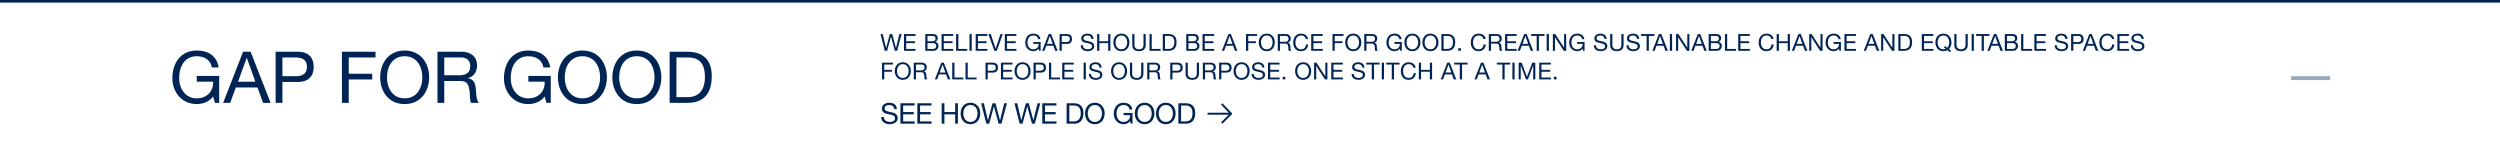 <svg xmlns="http://www.w3.org/2000/svg" width="1920" height="119" viewBox="0 0 1920 119">
  <defs>
    <style>
      .cls-1 {
        fill: #fff;
        opacity: 0;
      }

      .cls-2, .cls-3, .cls-4 {
        fill: none;
      }

      .cls-2, .cls-4 {
        stroke: #002554;
      }

      .cls-2 {
        stroke-width: 2px;
      }

      .cls-3 {
        stroke: #96abbd;
        stroke-width: 3px;
      }

      .cls-4 {
        stroke-width: 1.5px;
      }

      .cls-5 {
        fill: #002554;
      }
    </style>
  </defs>
  <g id="HO211939_G4G_DESK_Hover" transform="translate(0 -617)">
    <rect id="bb" class="cls-1" width="1920" height="119" transform="translate(0 617)"/>
    <line id="topline" class="cls-2" x2="1920" transform="translate(0 618)"/>
    <g id="NAV_-" data-name="NAV -" transform="translate(908 -216.5)">
      <line id="Line_33" data-name="Line 33" class="cls-3" x2="30" transform="translate(851.5 893.5)"/>
    </g>
    <g id="CTA" transform="translate(627 148.777)">
      <g id="arrow" transform="translate(300.398 548.059)">
        <line id="Line_16" data-name="Line 16" class="cls-4" x2="17.692" transform="translate(0 7.485)"/>
        <g id="Group_273" data-name="Group 273" transform="translate(10.887 0)">
          <line id="Line_18" data-name="Line 18" class="cls-4" y1="7.485" x2="7.485" transform="translate(0 7.145)"/>
          <line id="Line_19" data-name="Line 19" class="cls-4" x2="7.485" y2="7.825"/>
        </g>
      </g>
      <g id="outline">
        <path id="Path_3492" data-name="Path 3492" class="cls-5" d="M12.782-11.11C12.65-14.564,10.208-16.082,7-16.082c-2.86,0-5.7,1.408-5.7,4.6,0,2.882,2.53,3.608,5.038,4.158s5.016.924,5.016,3.08c0,2.266-2.09,2.86-3.982,2.86-2.376,0-4.576-1.144-4.576-3.784H.814C.814-1.342,3.784.374,7.3.374c2.86,0,6.138-1.342,6.138-4.686,0-3.08-2.508-3.96-5.016-4.532C5.9-9.416,3.388-9.7,3.388-11.638c0-2.046,1.76-2.684,3.52-2.684,2.156,0,3.652.968,3.894,3.212ZM15.532,0H26.444V-1.76H17.622V-7.194h8.162v-1.76H17.622v-4.994h8.756v-1.76H15.532Zm13,0H39.446V-1.76H30.624V-7.194h8.162v-1.76H30.624v-4.994H39.38v-1.76H28.534ZM47.212,0H49.3V-7.194h8.272V0h2.09V-15.708h-2.09v6.754H49.3v-6.754h-2.09ZM61.776-7.854c0,4.268,2.53,8.228,7.524,8.228s7.524-3.96,7.524-8.228-2.53-8.228-7.524-8.228S61.776-12.122,61.776-7.854Zm2.09,0c0-3.168,1.606-6.468,5.434-6.468s5.434,3.3,5.434,6.468S73.128-1.386,69.3-1.386,63.866-4.686,63.866-7.854Zm33.462-7.854h-2.09L92.048-2.64H92L88.528-15.708H86.262L82.742-2.64H82.7l-3.08-13.068H77.484L81.51,0h2.178l3.63-13.2h.044L90.948,0h2.178Zm25.608,0h-2.09L117.656-2.64h-.044l-3.476-13.068H111.87L108.35-2.64h-.044l-3.08-13.068h-2.134L107.118,0H109.3l3.63-13.2h.044L116.556,0h2.178ZM124.476,0h10.912V-1.76h-8.822V-7.194h8.162v-1.76h-8.162v-4.994h8.756v-1.76H124.476Zm18.678,0h5.39c5.236,0,7.546-2.97,7.546-8.228,0-5.06-2.706-7.48-7.546-7.48h-5.39Zm2.09-13.948h3.52c3.85,0,5.236,2.266,5.236,6.006,0,5.786-3.85,6.182-5.28,6.182h-3.476Zm12.078,6.094c0,4.268,2.53,8.228,7.524,8.228s7.524-3.96,7.524-8.228-2.53-8.228-7.524-8.228S157.322-12.122,157.322-7.854Zm2.09,0c0-3.168,1.606-6.468,5.434-6.468s5.434,3.3,5.434,6.468-1.606,6.468-5.434,6.468S159.412-4.686,159.412-7.854ZM192.456,0h1.32V-8.272H186.89v1.76h5.016a4.732,4.732,0,0,1-5.038,5.126c-3.5,0-5.39-2.992-5.39-6.27,0-3.366,1.584-6.666,5.39-6.666,2.332,0,4.246,1.078,4.664,3.454h2.09c-.594-3.674-3.322-5.214-6.754-5.214-4.972,0-7.48,3.96-7.48,8.536,0,4.092,2.794,7.92,7.48,7.92a6.149,6.149,0,0,0,5.038-2.332Zm3.08-7.854c0,4.268,2.53,8.228,7.524,8.228s7.524-3.96,7.524-8.228-2.53-8.228-7.524-8.228S195.536-12.122,195.536-7.854Zm2.09,0c0-3.168,1.606-6.468,5.434-6.468s5.434,3.3,5.434,6.468-1.606,6.468-5.434,6.468S197.626-4.686,197.626-7.854Zm14.19,0c0,4.268,2.53,8.228,7.524,8.228s7.524-3.96,7.524-8.228-2.53-8.228-7.524-8.228S211.816-12.122,211.816-7.854Zm2.09,0c0-3.168,1.606-6.468,5.434-6.468s5.434,3.3,5.434,6.468-1.606,6.468-5.434,6.468S213.906-4.686,213.906-7.854ZM228.976,0h5.39c5.236,0,7.546-2.97,7.546-8.228,0-5.06-2.706-7.48-7.546-7.48h-5.39Zm2.09-13.948h3.52c3.85,0,5.236,2.266,5.236,6.006,0,5.786-3.85,6.182-5.28,6.182h-3.476Z" transform="translate(49 563.223)"/>
      </g>
    </g>
    <g id="outline-2" data-name="outline" transform="translate(-29 -113)">
      <path id="Path_3488" data-name="Path 3488" class="cls-5" d="M16.452-12.852h-1.71L12.132-2.16H12.1L9.252-12.852H7.4L4.518-2.16H4.482L1.962-12.852H.216L3.51,0H5.292l2.97-10.8H8.3L11.232,0h1.782ZM18.252,0H27.18V-1.44H19.962V-5.886H26.64v-1.44H19.962v-4.086h7.164v-1.44H18.252ZM36.324-5.886H40.23c1.44,0,2.79.468,2.79,2.142a2.2,2.2,0,0,1-2.412,2.3H36.324ZM34.614,0h6.21A3.65,3.65,0,0,0,44.73-3.69a2.945,2.945,0,0,0-2.448-3.1v-.036A2.969,2.969,0,0,0,44.19-9.7a3.05,3.05,0,0,0-1.512-2.682,7.733,7.733,0,0,0-3.4-.468H34.614Zm1.71-11.412h3.42c1.476,0,2.736.252,2.736,2.034,0,1.35-.792,2.052-2.736,2.052h-3.42ZM47.124,0h8.928V-1.44H48.834V-5.886h6.678v-1.44H48.834v-4.086H56v-1.44H47.124ZM58.3,0h8.514V-1.44h-6.8V-12.852H58.3Zm10.26,0h1.71V-12.852h-1.71Zm4.77,0H82.26V-1.44H75.042V-5.886H81.72v-1.44H75.042v-4.086h7.164v-1.44H73.332ZM94.14-12.852H92.358L88.65-1.71h-.036L84.942-12.852H83.088L87.624,0h1.944ZM95.688,0h8.928V-1.44H97.4V-5.886h6.678v-1.44H97.4v-4.086h7.164v-1.44H95.688Zm26.424,0h1.08V-6.768h-5.634v1.44h4.1a3.871,3.871,0,0,1-4.122,4.194c-2.862,0-4.41-2.448-4.41-5.13,0-2.754,1.3-5.454,4.41-5.454,1.908,0,3.474.882,3.816,2.826h1.71c-.486-3.006-2.718-4.266-5.526-4.266-4.068,0-6.12,3.24-6.12,6.984,0,3.348,2.286,6.48,6.12,6.48A5.031,5.031,0,0,0,121.662-1.6Zm2.25,0h1.764l1.44-3.87H133l1.4,3.87h1.89l-5.022-12.852h-1.89Zm5.922-11.3h.036l2.142,5.994h-4.356ZM137.736,0h1.71V-5.256h3.924c2.556.018,3.942-1.422,3.942-3.8s-1.386-3.8-3.942-3.8h-5.634Zm1.71-11.412h3.348c1.926,0,2.808.828,2.808,2.358s-.882,2.376-2.808,2.358h-3.348ZM163.818-9.09c-.108-2.826-2.106-4.068-4.734-4.068-2.34,0-4.662,1.152-4.662,3.762,0,2.358,2.07,2.952,4.122,3.4s4.1.756,4.1,2.52c0,1.854-1.71,2.34-3.258,2.34-1.944,0-3.744-.936-3.744-3.1h-1.62c0,3.132,2.43,4.536,5.31,4.536,2.34,0,5.022-1.1,5.022-3.834,0-2.52-2.052-3.24-4.1-3.708-2.07-.468-4.122-.7-4.122-2.286,0-1.674,1.44-2.2,2.88-2.2,1.764,0,2.988.792,3.186,2.628ZM166.608,0h1.71V-5.886h6.768V0h1.71V-12.852h-1.71v5.526h-6.768v-5.526h-1.71Zm12.456-6.426c0,3.492,2.07,6.732,6.156,6.732s6.156-3.24,6.156-6.732-2.07-6.732-6.156-6.732S179.064-9.918,179.064-6.426Zm1.71,0c0-2.592,1.314-5.292,4.446-5.292s4.446,2.7,4.446,5.292-1.314,5.292-4.446,5.292S180.774-3.834,180.774-6.426Zm23.13-6.426h-1.71v8.208c0,2.268-1.188,3.51-3.348,3.51a3.2,3.2,0,0,1-3.564-3.51v-8.208h-1.71v8.208c0,3.42,1.962,4.95,5.274,4.95,3.2,0,5.058-1.71,5.058-4.95ZM206.82,0h8.514V-1.44h-6.8V-12.852h-1.71Zm10.188,0h4.41c4.284,0,6.174-2.43,6.174-6.732,0-4.14-2.214-6.12-6.174-6.12h-4.41Zm1.71-11.412h2.88c3.15,0,4.284,1.854,4.284,4.914,0,4.734-3.15,5.058-4.32,5.058h-2.844Zm18.036,5.526h3.906c1.44,0,2.79.468,2.79,2.142a2.2,2.2,0,0,1-2.412,2.3h-4.284ZM235.044,0h6.21a3.65,3.65,0,0,0,3.906-3.69,2.945,2.945,0,0,0-2.448-3.1v-.036A2.969,2.969,0,0,0,244.62-9.7a3.05,3.05,0,0,0-1.512-2.682,7.733,7.733,0,0,0-3.4-.468h-4.662Zm1.71-11.412h3.42c1.476,0,2.736.252,2.736,2.034,0,1.35-.792,2.052-2.736,2.052h-3.42ZM247.554,0h8.928V-1.44h-7.218V-5.886h6.678v-1.44h-6.678v-4.086h7.164v-1.44h-8.874Zm14.832,0h1.764l1.44-3.87h5.436L272.43,0h1.89L269.3-12.852h-1.89Zm5.922-11.3h.036l2.142,5.994H266.13ZM280.944,0h1.71V-5.886h5.9v-1.44h-5.9v-4.086h6.732v-1.44h-8.442Zm9.792-6.426c0,3.492,2.07,6.732,6.156,6.732s6.156-3.24,6.156-6.732-2.07-6.732-6.156-6.732S290.736-9.918,290.736-6.426Zm1.71,0c0-2.592,1.314-5.292,4.446-5.292s4.446,2.7,4.446,5.292-1.314,5.292-4.446,5.292S292.446-3.834,292.446-6.426Zm14.58-.5v-4.482h4.248a2.033,2.033,0,0,1,2.286,2.2c0,1.872-1.368,2.286-2.97,2.286ZM305.316,0h1.71V-5.49H311.2c1.656,0,1.962,1.062,2.142,2.322.252,1.26-.018,2.646.468,3.168h1.908c-.72-.882-.648-2.286-.756-3.546-.126-1.26-.432-2.358-1.926-2.646v-.036a3.083,3.083,0,0,0,2.232-3.258c0-2.052-1.494-3.366-3.906-3.366h-6.048Zm23.256-8.982c-.4-2.736-2.61-4.176-5.292-4.176-3.96,0-6.084,3.042-6.084,6.768,0,3.744,1.944,6.7,5.94,6.7,3.24,0,5.238-1.944,5.562-5.148h-1.71c-.162,2.124-1.458,3.708-3.708,3.708-3.078,0-4.374-2.448-4.374-5.382,0-2.682,1.3-5.2,4.356-5.2a3.386,3.386,0,0,1,3.6,2.736ZM331,0h8.928V-1.44h-7.218V-5.886h6.678v-1.44h-6.678v-4.086h7.164v-1.44H331Zm16.362,0h1.71V-5.886h5.9v-1.44h-5.9v-4.086h6.732v-1.44h-8.442Zm9.792-6.426c0,3.492,2.07,6.732,6.156,6.732s6.156-3.24,6.156-6.732-2.07-6.732-6.156-6.732S357.156-9.918,357.156-6.426Zm1.71,0c0-2.592,1.314-5.292,4.446-5.292s4.446,2.7,4.446,5.292-1.314,5.292-4.446,5.292S358.866-3.834,358.866-6.426Zm14.58-.5v-4.482h4.248a2.033,2.033,0,0,1,2.286,2.2c0,1.872-1.368,2.286-2.97,2.286ZM371.736,0h1.71V-5.49h4.176c1.656,0,1.962,1.062,2.142,2.322.252,1.26-.018,2.646.468,3.168h1.908c-.72-.882-.648-2.286-.756-3.546-.126-1.26-.432-2.358-1.926-2.646v-.036a3.083,3.083,0,0,0,2.232-3.258c0-2.052-1.494-3.366-3.906-3.366h-6.048Zm27.756,0h1.08V-6.768h-5.634v1.44h4.1a3.871,3.871,0,0,1-4.122,4.194c-2.862,0-4.41-2.448-4.41-5.13,0-2.754,1.3-5.454,4.41-5.454,1.908,0,3.474.882,3.816,2.826h1.71c-.486-3.006-2.718-4.266-5.526-4.266-4.068,0-6.12,3.24-6.12,6.984,0,3.348,2.286,6.48,6.12,6.48A5.031,5.031,0,0,0,399.042-1.6Zm3.06-6.426c0,3.492,2.07,6.732,6.156,6.732s6.156-3.24,6.156-6.732-2.07-6.732-6.156-6.732S402.552-9.918,402.552-6.426Zm1.71,0c0-2.592,1.314-5.292,4.446-5.292s4.446,2.7,4.446,5.292-1.314,5.292-4.446,5.292S404.262-3.834,404.262-6.426Zm12.15,0c0,3.492,2.07,6.732,6.156,6.732s6.156-3.24,6.156-6.732-2.07-6.732-6.156-6.732S416.412-9.918,416.412-6.426Zm1.71,0c0-2.592,1.314-5.292,4.446-5.292s4.446,2.7,4.446,5.292-1.314,5.292-4.446,5.292S418.122-3.834,418.122-6.426ZM430.992,0h4.41c4.284,0,6.174-2.43,6.174-6.732,0-4.14-2.214-6.12-6.174-6.12h-4.41Zm1.71-11.412h2.88c3.15,0,4.284,1.854,4.284,4.914,0,4.734-3.15,5.058-4.32,5.058H432.7ZM443.934,0h2V-2h-2Zm21.024-8.982c-.4-2.736-2.61-4.176-5.292-4.176-3.96,0-6.084,3.042-6.084,6.768,0,3.744,1.944,6.7,5.94,6.7,3.24,0,5.238-1.944,5.562-5.148h-1.71c-.162,2.124-1.458,3.708-3.708,3.708-3.078,0-4.374-2.448-4.374-5.382,0-2.682,1.3-5.2,4.356-5.2a3.386,3.386,0,0,1,3.6,2.736ZM469.1-6.93v-4.482h4.248a2.033,2.033,0,0,1,2.286,2.2c0,1.872-1.368,2.286-2.97,2.286ZM467.388,0h1.71V-5.49h4.176c1.656,0,1.962,1.062,2.142,2.322.252,1.26-.018,2.646.468,3.168h1.908c-.72-.882-.648-2.286-.756-3.546-.126-1.26-.432-2.358-1.926-2.646v-.036a3.083,3.083,0,0,0,2.232-3.258c0-2.052-1.494-3.366-3.906-3.366h-6.048ZM479.9,0h8.928V-1.44h-7.218V-5.886h6.678v-1.44h-6.678v-4.086h7.164v-1.44H479.9Zm9.648,0h1.764l1.44-3.87h5.436L499.59,0h1.89l-5.022-12.852h-1.89Zm5.922-11.3h.036l2.142,5.994H493.29ZM504.18,0h1.71V-11.412h4.284v-1.44H499.9v1.44h4.284Zm7.668,0h1.71V-12.852h-1.71ZM516.6,0h1.62V-10.314h.036L524.97,0h1.872V-12.852h-1.62V-2.43h-.036l-6.768-10.422H516.6Zm23.256,0h1.08V-6.768H535.3v1.44h4.1a3.871,3.871,0,0,1-4.122,4.194c-2.862,0-4.41-2.448-4.41-5.13,0-2.754,1.3-5.454,4.41-5.454,1.908,0,3.474.882,3.816,2.826h1.71c-.486-3.006-2.718-4.266-5.526-4.266-4.068,0-6.12,3.24-6.12,6.984,0,3.348,2.286,6.48,6.12,6.48A5.031,5.031,0,0,0,539.406-1.6Zm18.018-9.09c-.108-2.826-2.106-4.068-4.734-4.068-2.34,0-4.662,1.152-4.662,3.762,0,2.358,2.07,2.952,4.122,3.4s4.1.756,4.1,2.52c0,1.854-1.71,2.34-3.258,2.34-1.944,0-3.744-.936-3.744-3.1h-1.62c0,3.132,2.43,4.536,5.31,4.536,2.34,0,5.022-1.1,5.022-3.834,0-2.52-2.052-3.24-4.1-3.708-2.07-.468-4.122-.7-4.122-2.286,0-1.674,1.44-2.2,2.88-2.2,1.764,0,2.988.792,3.186,2.628Zm13.05-3.762h-1.71v8.208c0,2.268-1.188,3.51-3.348,3.51a3.2,3.2,0,0,1-3.564-3.51v-8.208h-1.71v8.208c0,3.42,1.962,4.95,5.274,4.95,3.2,0,5.058-1.71,5.058-4.95Zm11.97,3.762c-.108-2.826-2.106-4.068-4.734-4.068-2.34,0-4.662,1.152-4.662,3.762,0,2.358,2.07,2.952,4.122,3.4s4.1.756,4.1,2.52c0,1.854-1.71,2.34-3.258,2.34-1.944,0-3.744-.936-3.744-3.1H573.1c0,3.132,2.43,4.536,5.31,4.536,2.34,0,5.022-1.1,5.022-3.834,0-2.52-2.052-3.24-4.1-3.708-2.07-.468-4.122-.7-4.122-2.286,0-1.674,1.44-2.2,2.88-2.2,1.764,0,2.988.792,3.186,2.628ZM588.6,0h1.71V-11.412h4.284v-1.44H584.316v1.44H588.6Zm4.41,0h1.764l1.44-3.87h5.436l1.4,3.87h1.89l-5.022-12.852h-1.89Zm5.922-11.3h.036L601.11-5.31h-4.356ZM606.456,0h1.71V-12.852h-1.71Zm4.752,0h1.62V-10.314h.036L619.578,0h1.872V-12.852h-1.62V-2.43h-.036l-6.768-10.422h-1.818Zm11.664,0h1.764l1.44-3.87h5.436l1.4,3.87h1.89l-5.022-12.852h-1.89Zm5.922-11.3h.036l2.142,5.994h-4.356Zm9.162,5.418h3.906c1.44,0,2.79.468,2.79,2.142a2.2,2.2,0,0,1-2.412,2.3h-4.284ZM636.246,0h6.21a3.65,3.65,0,0,0,3.906-3.69,2.945,2.945,0,0,0-2.448-3.1v-.036a2.969,2.969,0,0,0,1.908-2.88,3.05,3.05,0,0,0-1.512-2.682,7.733,7.733,0,0,0-3.4-.468h-4.662Zm1.71-11.412h3.42c1.476,0,2.736.252,2.736,2.034,0,1.35-.792,2.052-2.736,2.052h-3.42ZM648.756,0h8.514V-1.44h-6.8V-12.852h-1.71Zm10.188,0h8.928V-1.44h-7.218V-5.886h6.678v-1.44h-6.678v-4.086h7.164v-1.44h-8.874Zm27.108-8.982c-.4-2.736-2.61-4.176-5.292-4.176-3.96,0-6.084,3.042-6.084,6.768,0,3.744,1.944,6.7,5.94,6.7,3.24,0,5.238-1.944,5.562-5.148h-1.71c-.162,2.124-1.458,3.708-3.708,3.708-3.078,0-4.374-2.448-4.374-5.382,0-2.682,1.3-5.2,4.356-5.2a3.386,3.386,0,0,1,3.6,2.736ZM688.482,0h1.71V-5.886h6.768V0h1.71V-12.852h-1.71v5.526h-6.768v-5.526h-1.71Zm11.646,0h1.764l1.44-3.87h5.436l1.4,3.87h1.89L707.04-12.852h-1.89Zm5.922-11.3h.036l2.142,5.994h-4.356ZM713.484,0h1.62V-10.314h.036L721.854,0h1.872V-12.852h-1.62V-2.43h-.036L715.3-12.852h-1.818ZM736.74,0h1.08V-6.768h-5.634v1.44h4.1a3.871,3.871,0,0,1-4.122,4.194c-2.862,0-4.41-2.448-4.41-5.13,0-2.754,1.3-5.454,4.41-5.454,1.908,0,3.474.882,3.816,2.826h1.71c-.486-3.006-2.718-4.266-5.526-4.266-4.068,0-6.12,3.24-6.12,6.984,0,3.348,2.286,6.48,6.12,6.48A5.031,5.031,0,0,0,736.29-1.6Zm3.78,0h8.928V-1.44H742.23V-5.886h6.678v-1.44H742.23v-4.086h7.164v-1.44H740.52Zm14.832,0h1.764l1.44-3.87h5.436L765.4,0h1.89l-5.022-12.852h-1.89Zm5.922-11.3h.036l2.142,5.994H759.1ZM768.708,0h1.62V-10.314h.036L777.078,0h1.872V-12.852h-1.62V-2.43h-.036l-6.768-10.422h-1.818ZM781.9,0h4.41c4.284,0,6.174-2.43,6.174-6.732,0-4.14-2.214-6.12-6.174-6.12H781.9Zm1.71-11.412h2.88c3.15,0,4.284,1.854,4.284,4.914,0,4.734-3.15,5.058-4.32,5.058h-2.844ZM799.938,0h8.928V-1.44h-7.218V-5.886h6.678v-1.44h-6.678v-4.086h7.164v-1.44h-8.874Zm22.518.036-1.692-1.35a7.094,7.094,0,0,0,1.944-5.112c0-3.492-2.07-6.732-6.156-6.732S810.4-9.918,810.4-6.426s2.07,6.732,6.156,6.732a5.916,5.916,0,0,0,3.078-.774l1.962,1.584Zm-5.544-2.664,1.422,1.134a4.376,4.376,0,0,1-1.782.36c-3.132,0-4.446-2.7-4.446-5.292s1.314-5.292,4.446-5.292S821-9.018,821-6.426A5.827,5.827,0,0,1,819.522-2.3l-1.71-1.368Zm18.324-10.224h-1.71v8.208c0,2.268-1.188,3.51-3.348,3.51a3.2,3.2,0,0,1-3.564-3.51v-8.208H824.9v8.208c0,3.42,1.962,4.95,5.274,4.95,3.2,0,5.058-1.71,5.058-4.95ZM838.224,0h1.71V-12.852h-1.71Zm7.686,0h1.71V-11.412H851.9v-1.44H841.626v1.44h4.284Zm4.41,0h1.764l1.44-3.87h5.436l1.4,3.87h1.89l-5.022-12.852h-1.89Zm5.922-11.3h.036L858.42-5.31h-4.356ZM865.4-5.886h3.906c1.44,0,2.79.468,2.79,2.142a2.2,2.2,0,0,1-2.412,2.3H865.4ZM863.694,0h6.21a3.65,3.65,0,0,0,3.906-3.69,2.945,2.945,0,0,0-2.448-3.1v-.036A2.969,2.969,0,0,0,873.27-9.7a3.05,3.05,0,0,0-1.512-2.682,7.733,7.733,0,0,0-3.4-.468h-4.662Zm1.71-11.412h3.42c1.476,0,2.736.252,2.736,2.034,0,1.35-.792,2.052-2.736,2.052H865.4ZM876.2,0h8.514V-1.44h-6.8V-12.852H876.2Zm10.188,0h8.928V-1.44H888.1V-5.886h6.678v-1.44H888.1v-4.086h7.164v-1.44h-8.874Zm25.416-9.09c-.108-2.826-2.106-4.068-4.734-4.068-2.34,0-4.662,1.152-4.662,3.762,0,2.358,2.07,2.952,4.122,3.4s4.1.756,4.1,2.52c0,1.854-1.71,2.34-3.258,2.34-1.944,0-3.744-.936-3.744-3.1h-1.62c0,3.132,2.43,4.536,5.31,4.536,2.34,0,5.022-1.1,5.022-3.834,0-2.52-2.052-3.24-4.1-3.708-2.07-.468-4.122-.7-4.122-2.286,0-1.674,1.44-2.2,2.88-2.2,1.764,0,2.988.792,3.186,2.628ZM914.6,0h1.71V-5.256h3.924c2.556.018,3.942-1.422,3.942-3.8s-1.386-3.8-3.942-3.8H914.6Zm1.71-11.412h3.348c1.926,0,2.808.828,2.808,2.358s-.882,2.376-2.808,2.358h-3.348ZM923.58,0h1.764l1.44-3.87h5.436l1.4,3.87h1.89l-5.022-12.852H928.6ZM929.5-11.3h.036L931.68-5.31h-4.356Zm18.2,2.322c-.4-2.736-2.61-4.176-5.292-4.176-3.96,0-6.084,3.042-6.084,6.768,0,3.744,1.944,6.7,5.94,6.7,3.24,0,5.238-1.944,5.562-5.148h-1.71c-.162,2.124-1.458,3.708-3.708,3.708-3.078,0-4.374-2.448-4.374-5.382,0-2.682,1.3-5.2,4.356-5.2a3.386,3.386,0,0,1,3.6,2.736ZM950.13,0h8.928V-1.44H951.84V-5.886h6.678v-1.44H951.84v-4.086H959v-1.44H950.13Zm20.232-9.09c-.108-2.826-2.106-4.068-4.734-4.068-2.34,0-4.662,1.152-4.662,3.762,0,2.358,2.07,2.952,4.122,3.4s4.1.756,4.1,2.52c0,1.854-1.71,2.34-3.258,2.34-1.944,0-3.744-.936-3.744-3.1h-1.62c0,3.132,2.43,4.536,5.31,4.536,2.34,0,5.022-1.1,5.022-3.834,0-2.52-2.052-3.24-4.1-3.708-2.07-.468-4.122-.7-4.122-2.286,0-1.674,1.44-2.2,2.88-2.2,1.764,0,2.988.792,3.186,2.628ZM1.4,22h1.71V16.114h5.9v-1.44h-5.9V10.588H9.846V9.148H1.4ZM11.2,15.574c0,3.492,2.07,6.732,6.156,6.732s6.156-3.24,6.156-6.732-2.07-6.732-6.156-6.732S11.2,12.082,11.2,15.574Zm1.71,0c0-2.592,1.314-5.292,4.446-5.292s4.446,2.7,4.446,5.292-1.314,5.292-4.446,5.292S12.906,18.166,12.906,15.574Zm14.58-.5V10.588h4.248a2.033,2.033,0,0,1,2.286,2.2c0,1.872-1.368,2.286-2.97,2.286ZM25.776,22h1.71V16.51h4.176c1.656,0,1.962,1.062,2.142,2.322.252,1.26-.018,2.646.468,3.168H36.18c-.72-.882-.648-2.286-.756-3.546-.126-1.26-.432-2.358-1.926-2.646v-.036a3.083,3.083,0,0,0,2.232-3.258c0-2.052-1.494-3.366-3.906-3.366H25.776ZM41.94,22H43.7l1.44-3.87H50.58l1.4,3.87h1.89L48.852,9.148h-1.89Zm5.922-11.3H47.9L50.04,16.69H45.684ZM55.314,22h8.514V20.56h-6.8V9.148h-1.71ZM65.5,22h8.514V20.56h-6.8V9.148H65.5Zm15.372,0h1.71V16.744h3.924c2.556.018,3.942-1.422,3.942-3.8s-1.386-3.8-3.942-3.8H80.874Zm1.71-11.412h3.348c1.926,0,2.808.828,2.808,2.358s-.882,2.376-2.808,2.358H82.584ZM92.718,22h8.928V20.56H94.428V16.114h6.678v-1.44H94.428V10.588h7.164V9.148H92.718Zm10.458-6.426c0,3.492,2.07,6.732,6.156,6.732s6.156-3.24,6.156-6.732-2.07-6.732-6.156-6.732S103.176,12.082,103.176,15.574Zm1.71,0c0-2.592,1.314-5.292,4.446-5.292s4.446,2.7,4.446,5.292-1.314,5.292-4.446,5.292S104.886,18.166,104.886,15.574ZM117.756,22h1.71V16.744h3.924c2.556.018,3.942-1.422,3.942-3.8s-1.386-3.8-3.942-3.8h-5.634Zm1.71-11.412h3.348c1.926,0,2.808.828,2.808,2.358s-.882,2.376-2.808,2.358h-3.348ZM129.6,22h8.514V20.56h-6.8V9.148H129.6Zm10.188,0h8.928V20.56H141.5V16.114h6.678v-1.44H141.5V10.588h7.164V9.148h-8.874Zm16.434,0h1.71V9.148h-1.71Zm13.824-9.09c-.108-2.826-2.106-4.068-4.734-4.068-2.34,0-4.662,1.152-4.662,3.762,0,2.358,2.07,2.952,4.122,3.4s4.1.756,4.1,2.52c0,1.854-1.71,2.34-3.258,2.34-1.944,0-3.744-.936-3.744-3.1h-1.62c0,3.132,2.43,4.536,5.31,4.536,2.34,0,5.022-1.1,5.022-3.834,0-2.52-2.052-3.24-4.1-3.708-2.07-.468-4.122-.7-4.122-2.286,0-1.674,1.44-2.2,2.88-2.2,1.764,0,2.988.792,3.186,2.628Zm7.254,2.664c0,3.492,2.07,6.732,6.156,6.732s6.156-3.24,6.156-6.732-2.07-6.732-6.156-6.732S177.3,12.082,177.3,15.574Zm1.71,0c0-2.592,1.314-5.292,4.446-5.292s4.446,2.7,4.446,5.292-1.314,5.292-4.446,5.292S179.01,18.166,179.01,15.574Zm23.13-6.426h-1.71v8.208c0,2.268-1.188,3.51-3.348,3.51a3.2,3.2,0,0,1-3.564-3.51V9.148h-1.71v8.208c0,3.42,1.962,4.95,5.274,4.95,3.2,0,5.058-1.71,5.058-4.95Zm4.626,5.922V10.588h4.248a2.033,2.033,0,0,1,2.286,2.2c0,1.872-1.368,2.286-2.97,2.286ZM205.056,22h1.71V16.51h4.176c1.656,0,1.962,1.062,2.142,2.322.252,1.26-.018,2.646.468,3.168h1.908c-.72-.882-.648-2.286-.756-3.546-.126-1.26-.432-2.358-1.926-2.646v-.036a3.083,3.083,0,0,0,2.232-3.258c0-2.052-1.494-3.366-3.906-3.366h-6.048Zm17.694,0h1.71V16.744h3.924c2.556.018,3.942-1.422,3.942-3.8s-1.386-3.8-3.942-3.8H222.75Zm1.71-11.412h3.348c1.926,0,2.808.828,2.808,2.358s-.882,2.376-2.808,2.358H224.46Zm20.394-1.44h-1.71v8.208c0,2.268-1.188,3.51-3.348,3.51a3.2,3.2,0,0,1-3.564-3.51V9.148h-1.71v8.208c0,3.42,1.962,4.95,5.274,4.95,3.2,0,5.058-1.71,5.058-4.95Zm4.626,5.922V10.588h4.248a2.033,2.033,0,0,1,2.286,2.2c0,1.872-1.368,2.286-2.97,2.286ZM247.77,22h1.71V16.51h4.176c1.656,0,1.962,1.062,2.142,2.322.252,1.26-.018,2.646.468,3.168h1.908c-.72-.882-.648-2.286-.756-3.546-.126-1.26-.432-2.358-1.926-2.646v-.036a3.083,3.083,0,0,0,2.232-3.258c0-2.052-1.494-3.366-3.906-3.366H247.77Zm12.51,0h1.71V16.744h3.924c2.556.018,3.942-1.422,3.942-3.8s-1.386-3.8-3.942-3.8H260.28Zm1.71-11.412h3.348c1.926,0,2.808.828,2.808,2.358s-.882,2.376-2.808,2.358H261.99Zm9.414,4.986c0,3.492,2.07,6.732,6.156,6.732s6.156-3.24,6.156-6.732-2.07-6.732-6.156-6.732S271.4,12.082,271.4,15.574Zm1.71,0c0-2.592,1.314-5.292,4.446-5.292s4.446,2.7,4.446,5.292-1.314,5.292-4.446,5.292S273.114,18.166,273.114,15.574Zm21.924-2.664c-.108-2.826-2.106-4.068-4.734-4.068-2.34,0-4.662,1.152-4.662,3.762,0,2.358,2.07,2.952,4.122,3.4s4.1.756,4.1,2.52c0,1.854-1.71,2.34-3.258,2.34-1.944,0-3.744-.936-3.744-3.1h-1.62c0,3.132,2.43,4.536,5.31,4.536,2.34,0,5.022-1.1,5.022-3.834,0-2.52-2.052-3.24-4.1-3.708-2.07-.468-4.122-.7-4.122-2.286,0-1.674,1.44-2.2,2.88-2.2,1.764,0,2.988.792,3.186,2.628Zm2.79,9.09h8.928V20.56h-7.218V16.114h6.678v-1.44h-6.678V10.588H306.7V9.148h-8.874ZM309.1,22h2V20h-2Zm9.558-6.426c0,3.492,2.07,6.732,6.156,6.732s6.156-3.24,6.156-6.732-2.07-6.732-6.156-6.732S318.654,12.082,318.654,15.574Zm1.71,0c0-2.592,1.314-5.292,4.446-5.292s4.446,2.7,4.446,5.292-1.314,5.292-4.446,5.292S320.364,18.166,320.364,15.574ZM333.216,22h1.62V11.686h.036L341.586,22h1.872V9.148h-1.62V19.57H341.8L335.034,9.148h-1.818Zm13.194,0h8.928V20.56H348.12V16.114H354.8v-1.44H348.12V10.588h7.164V9.148H346.41Zm25.416-9.09c-.108-2.826-2.106-4.068-4.734-4.068-2.34,0-4.662,1.152-4.662,3.762,0,2.358,2.07,2.952,4.122,3.4s4.1.756,4.1,2.52c0,1.854-1.71,2.34-3.258,2.34-1.944,0-3.744-.936-3.744-3.1h-1.62c0,3.132,2.43,4.536,5.31,4.536,2.34,0,5.022-1.1,5.022-3.834,0-2.52-2.052-3.24-4.1-3.708-2.07-.468-4.122-.7-4.122-2.286,0-1.674,1.44-2.2,2.88-2.2,1.764,0,2.988.792,3.186,2.628ZM377.532,22h1.71V10.588h4.284V9.148H373.248v1.44h4.284Zm7.668,0h1.71V9.148H385.2Zm7.686,0h1.71V10.588h4.284V9.148H388.6v1.44h4.284Zm18.342-8.982c-.4-2.736-2.61-4.176-5.292-4.176-3.96,0-6.084,3.042-6.084,6.768,0,3.744,1.944,6.7,5.94,6.7,3.24,0,5.238-1.944,5.562-5.148h-1.71c-.162,2.124-1.458,3.708-3.708,3.708-3.078,0-4.374-2.448-4.374-5.382,0-2.682,1.3-5.2,4.356-5.2a3.386,3.386,0,0,1,3.6,2.736ZM413.658,22h1.71V16.114h6.768V22h1.71V9.148h-1.71v5.526h-6.768V9.148h-1.71Zm16.83,0h1.764l1.44-3.87h5.436l1.4,3.87h1.89L437.4,9.148h-1.89Zm5.922-11.3h.036l2.142,5.994h-4.356ZM445.122,22h1.71V10.588h4.284V9.148H440.838v1.44h4.284Zm11.25,0h1.764l1.44-3.87h5.436l1.4,3.87h1.89L463.284,9.148h-1.89Zm5.922-11.3h.036l2.142,5.994h-4.356ZM477.846,22h1.71V10.588h4.284V9.148H473.562v1.44h4.284Zm7.668,0h1.71V9.148h-1.71Zm4.806,0h1.62V11.308h.036L495.99,22h1.458l4.014-10.692h.036V22h1.62V9.148h-2.34l-4.068,10.8-4.05-10.8h-2.34Zm15.822,0h8.928V20.56h-7.218V16.114h6.678v-1.44h-6.678V10.588h7.164V9.148h-8.874Zm11.268,0h2V20h-2Z" transform="translate(705 769)"/>
      <path id="Path_3487" data-name="Path 3487" class="cls-5" d="M35.035,0h3.3V-20.68H21.12v4.4H33.66c.33,7.15-4.51,12.815-12.6,12.815C12.32-3.465,7.59-10.945,7.59-19.14c0-8.415,3.96-16.665,13.475-16.665,5.83,0,10.615,2.695,11.66,8.635H37.95c-1.485-9.185-8.305-13.035-16.885-13.035-12.43,0-18.7,9.9-18.7,21.34,0,10.23,6.985,19.8,18.7,19.8,4.62,0,9.57-1.705,12.6-5.83ZM41.36,0h5.39l4.4-11.825H67.76L72.05,0h5.775L62.48-39.27H56.705ZM59.455-34.54h.11L66.11-16.225H52.8ZM81.675,0H86.9V-16.06H98.89c7.81.055,12.045-4.345,12.045-11.605S106.7-39.27,98.89-39.27H81.675ZM86.9-34.87H97.13c5.885,0,8.58,2.53,8.58,7.2s-2.695,7.26-8.58,7.2H86.9ZM132.6,0h5.225V-17.985h18.04v-4.4H137.83V-34.87H158.4v-4.4H132.6Zm29.37-19.635c0,10.67,6.325,20.57,18.81,20.57s18.81-9.9,18.81-20.57-6.325-20.57-18.81-20.57S161.975-30.305,161.975-19.635Zm5.225,0c0-7.92,4.015-16.17,13.585-16.17s13.585,8.25,13.585,16.17-4.015,16.17-13.585,16.17S167.2-11.715,167.2-19.635Zm44-1.54V-34.87h12.98c4.9,0,6.985,2.86,6.985,6.71,0,5.72-4.18,6.985-9.075,6.985ZM205.975,0H211.2V-16.775h12.76c5.06,0,6,3.245,6.545,7.095.77,3.85-.055,8.085,1.43,9.68h5.83c-2.2-2.695-1.98-6.985-2.31-10.835-.385-3.85-1.32-7.205-5.885-8.085v-.11c4.73-1.32,6.82-5.225,6.82-9.955,0-6.27-4.565-10.285-11.935-10.285h-18.48Zm83.71,0h3.3V-20.68H275.77v4.4h12.54c.33,7.15-4.51,12.815-12.6,12.815-8.745,0-13.475-7.48-13.475-15.675,0-8.415,3.96-16.665,13.475-16.665,5.83,0,10.615,2.695,11.66,8.635H292.6c-1.485-9.185-8.305-13.035-16.885-13.035-12.43,0-18.7,9.9-18.7,21.34,0,10.23,6.985,19.8,18.7,19.8,4.62,0,9.57-1.705,12.6-5.83Zm8.8-19.635c0,10.67,6.325,20.57,18.81,20.57s18.81-9.9,18.81-20.57-6.325-20.57-18.81-20.57S298.485-30.305,298.485-19.635Zm5.225,0c0-7.92,4.015-16.17,13.585-16.17s13.585,8.25,13.585,16.17-4.015,16.17-13.585,16.17S303.71-11.715,303.71-19.635Zm36.575,0c0,10.67,6.325,20.57,18.81,20.57s18.81-9.9,18.81-20.57-6.325-20.57-18.81-20.57S340.285-30.305,340.285-19.635Zm5.225,0c0-7.92,4.015-16.17,13.585-16.17s13.585,8.25,13.585,16.17S368.665-3.465,359.1-3.465,345.51-11.715,345.51-19.635ZM384.285,0H397.76c13.09,0,18.865-7.425,18.865-20.57,0-12.65-6.765-18.7-18.865-18.7H384.285Zm5.225-34.87h8.8c9.625,0,13.09,5.665,13.09,15.015C411.4-5.39,401.775-4.4,398.2-4.4h-8.69Z" transform="translate(159 809)"/>
    </g>
  </g>
</svg>
